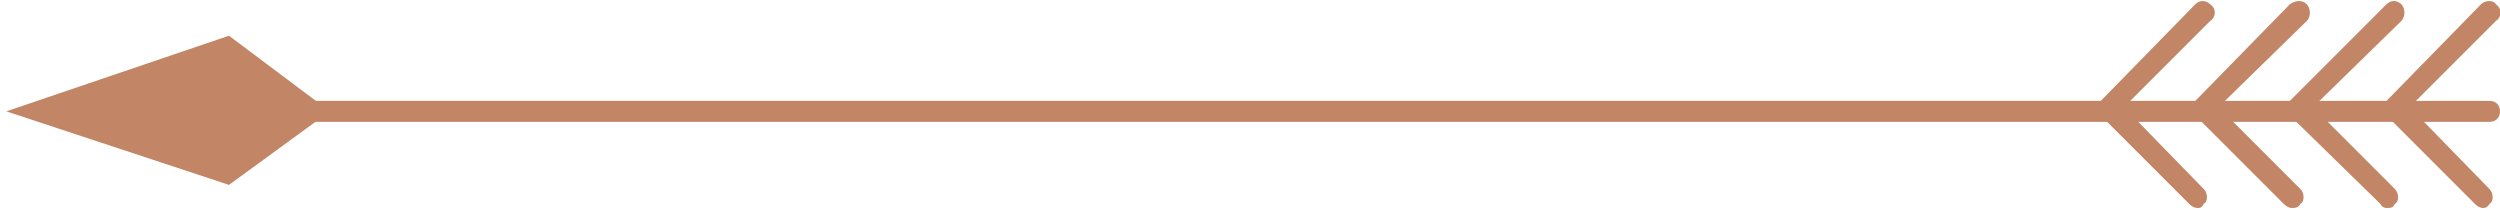 <svg version="1.2" xmlns="http://www.w3.org/2000/svg" viewBox="0 0 119 10" width="119" height="10">
	<title>title_right</title>
	<style>
		.s0 { fill: #c28565 } 
	</style>
	<filter id="f0">
		<feFlood flood-color="#3f9638" flood-opacity="1" />
		<feBlend mode="normal" in2="SourceGraphic"/>
		<feComposite in2="SourceAlpha" operator="in" />
	</filter>
	<g id="Folder 1" filter="url(#f0)">
		<path class="s0" d="m118.5 5.8h-114c-0.3 0-0.5-0.2-0.5-0.5 0-0.3 0.2-0.5 0.5-0.5h114c0.3 0 0.5 0.2 0.5 0.5 0 0.3-0.2 0.5-0.5 0.5z"/>
		<path class="s0" d="m118.2 9.9q-0.2 0-0.4-0.2l-4.2-4.2q-0.2-0.2-0.2-0.4 0-0.2 0.2-0.3l4.5-4.6c0.2-0.2 0.6-0.2 0.7 0 0.3 0.2 0.3 0.6 0 0.8l-4.1 4.1 3.8 3.9c0.2 0.2 0.2 0.6 0 0.7q-0.1 0.2-0.3 0.2z"/>
		<path class="s0" d="m113.6 9.9q-0.2 0-0.3-0.2l-4.3-4.2c-0.2-0.2-0.2-0.5 0-0.7l4.6-4.6c0.2-0.2 0.5-0.2 0.7 0 0.2 0.2 0.2 0.6 0 0.8l-4.2 4.1 3.9 3.9c0.2 0.2 0.2 0.6 0 0.7-0.1 0.2-0.2 0.2-0.4 0.2z"/>
		<path class="s0" d="m109.1 9.9q-0.2 0-0.4-0.2l-4.2-4.2q-0.1-0.2-0.1-0.4 0-0.2 0.1-0.3l4.5-4.6c0.3-0.2 0.6-0.2 0.8 0 0.2 0.2 0.2 0.6 0 0.8l-4.2 4.1 3.9 3.9c0.2 0.2 0.2 0.6 0 0.7-0.1 0.2-0.3 0.2-0.4 0.2z"/>
		<path class="s0" d="m104.6 9.9q-0.2 0-0.4-0.2l-4.2-4.2c-0.2-0.2-0.2-0.5 0-0.7l4.5-4.6c0.2-0.2 0.5-0.2 0.7 0 0.3 0.2 0.3 0.6 0 0.8l-4.1 4.1 3.8 3.9c0.2 0.2 0.2 0.6 0 0.7-0.1 0.2-0.2 0.2-0.3 0.2z"/>
		<path class="s0" d="m10.9 1.7l4.8 3.6-4.8 3.5-10.6-3.5z"/>
	</g>
</svg>